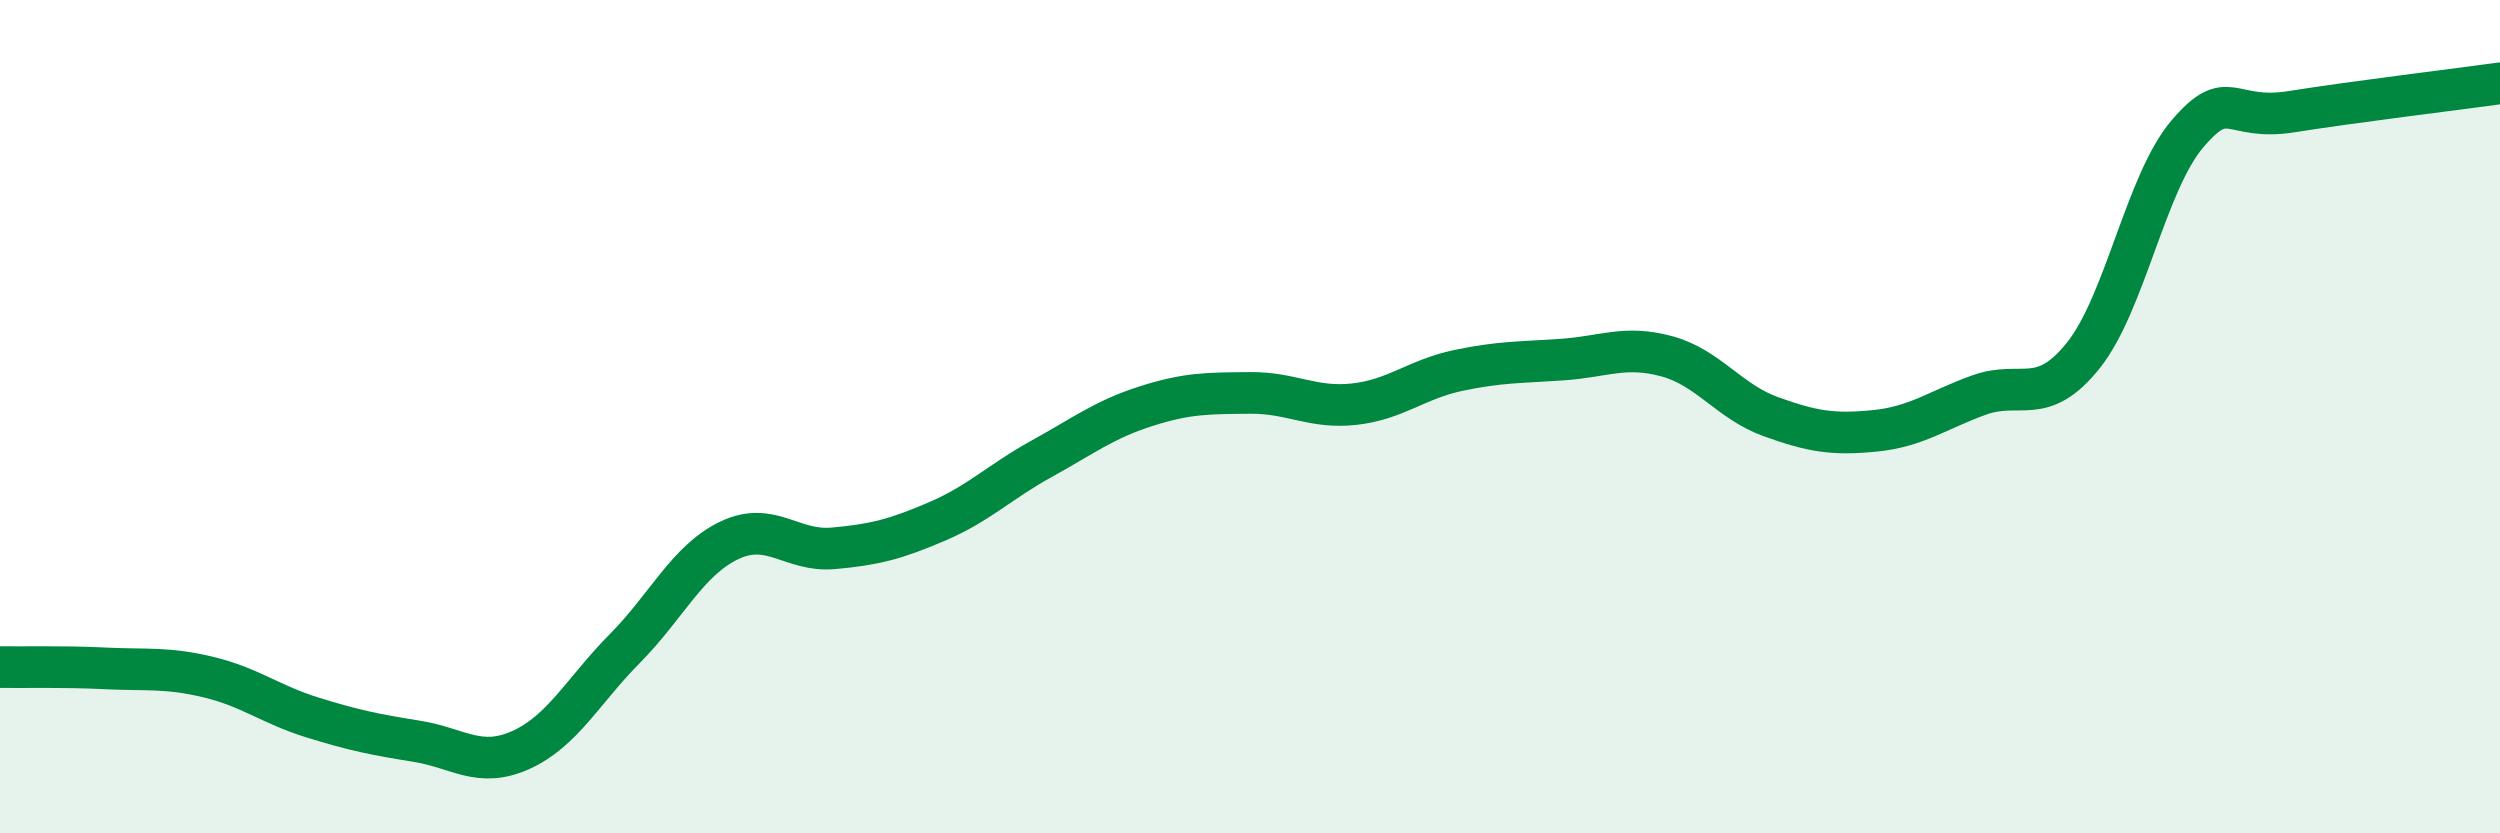 
    <svg width="60" height="20" viewBox="0 0 60 20" xmlns="http://www.w3.org/2000/svg">
      <path
        d="M 0,16.01 C 0.5,16.02 1.5,15.99 2.5,16.04 C 3.5,16.09 4,16.01 5,16.25 C 6,16.49 6.5,16.91 7.5,17.22 C 8.5,17.53 9,17.63 10,17.79 C 11,17.95 11.5,18.45 12.5,18 C 13.5,17.55 14,16.57 15,15.56 C 16,14.55 16.5,13.45 17.5,12.97 C 18.5,12.49 19,13.25 20,13.16 C 21,13.07 21.5,12.94 22.5,12.51 C 23.5,12.08 24,11.56 25,11.01 C 26,10.46 26.5,10.07 27.5,9.75 C 28.5,9.43 29,9.44 30,9.43 C 31,9.42 31.5,9.81 32.5,9.7 C 33.5,9.59 34,9.1 35,8.89 C 36,8.68 36.5,8.7 37.5,8.63 C 38.5,8.56 39,8.28 40,8.55 C 41,8.82 41.5,9.64 42.5,10 C 43.5,10.36 44,10.44 45,10.34 C 46,10.24 46.5,9.84 47.5,9.48 C 48.5,9.12 49,9.78 50,8.53 C 51,7.28 51.5,4.38 52.5,3.21 C 53.5,2.04 53.5,2.92 55,2.68 C 56.5,2.44 59,2.14 60,2L60 20L0 20Z"
        fill="#008740"
        opacity="0.1"
        stroke-linecap="round"
        stroke-linejoin="round"
      />
      <path
        d="M 0,16.01 C 0.5,16.02 1.5,15.99 2.5,16.04 C 3.5,16.09 4,16.01 5,16.25 C 6,16.49 6.5,16.91 7.5,17.22 C 8.5,17.53 9,17.63 10,17.79 C 11,17.95 11.5,18.45 12.5,18 C 13.5,17.55 14,16.57 15,15.56 C 16,14.55 16.5,13.45 17.5,12.97 C 18.5,12.49 19,13.25 20,13.16 C 21,13.07 21.5,12.94 22.5,12.51 C 23.5,12.08 24,11.56 25,11.01 C 26,10.46 26.5,10.07 27.5,9.75 C 28.5,9.43 29,9.44 30,9.43 C 31,9.42 31.5,9.81 32.5,9.7 C 33.5,9.59 34,9.1 35,8.89 C 36,8.68 36.5,8.7 37.5,8.63 C 38.5,8.56 39,8.28 40,8.55 C 41,8.82 41.5,9.64 42.5,10 C 43.5,10.36 44,10.44 45,10.34 C 46,10.24 46.5,9.84 47.5,9.48 C 48.5,9.12 49,9.78 50,8.53 C 51,7.28 51.5,4.38 52.5,3.21 C 53.5,2.04 53.5,2.92 55,2.68 C 56.5,2.44 59,2.14 60,2"
        stroke="#008740"
        stroke-width="1"
        fill="none"
        stroke-linecap="round"
        stroke-linejoin="round"
      />
    </svg>
  